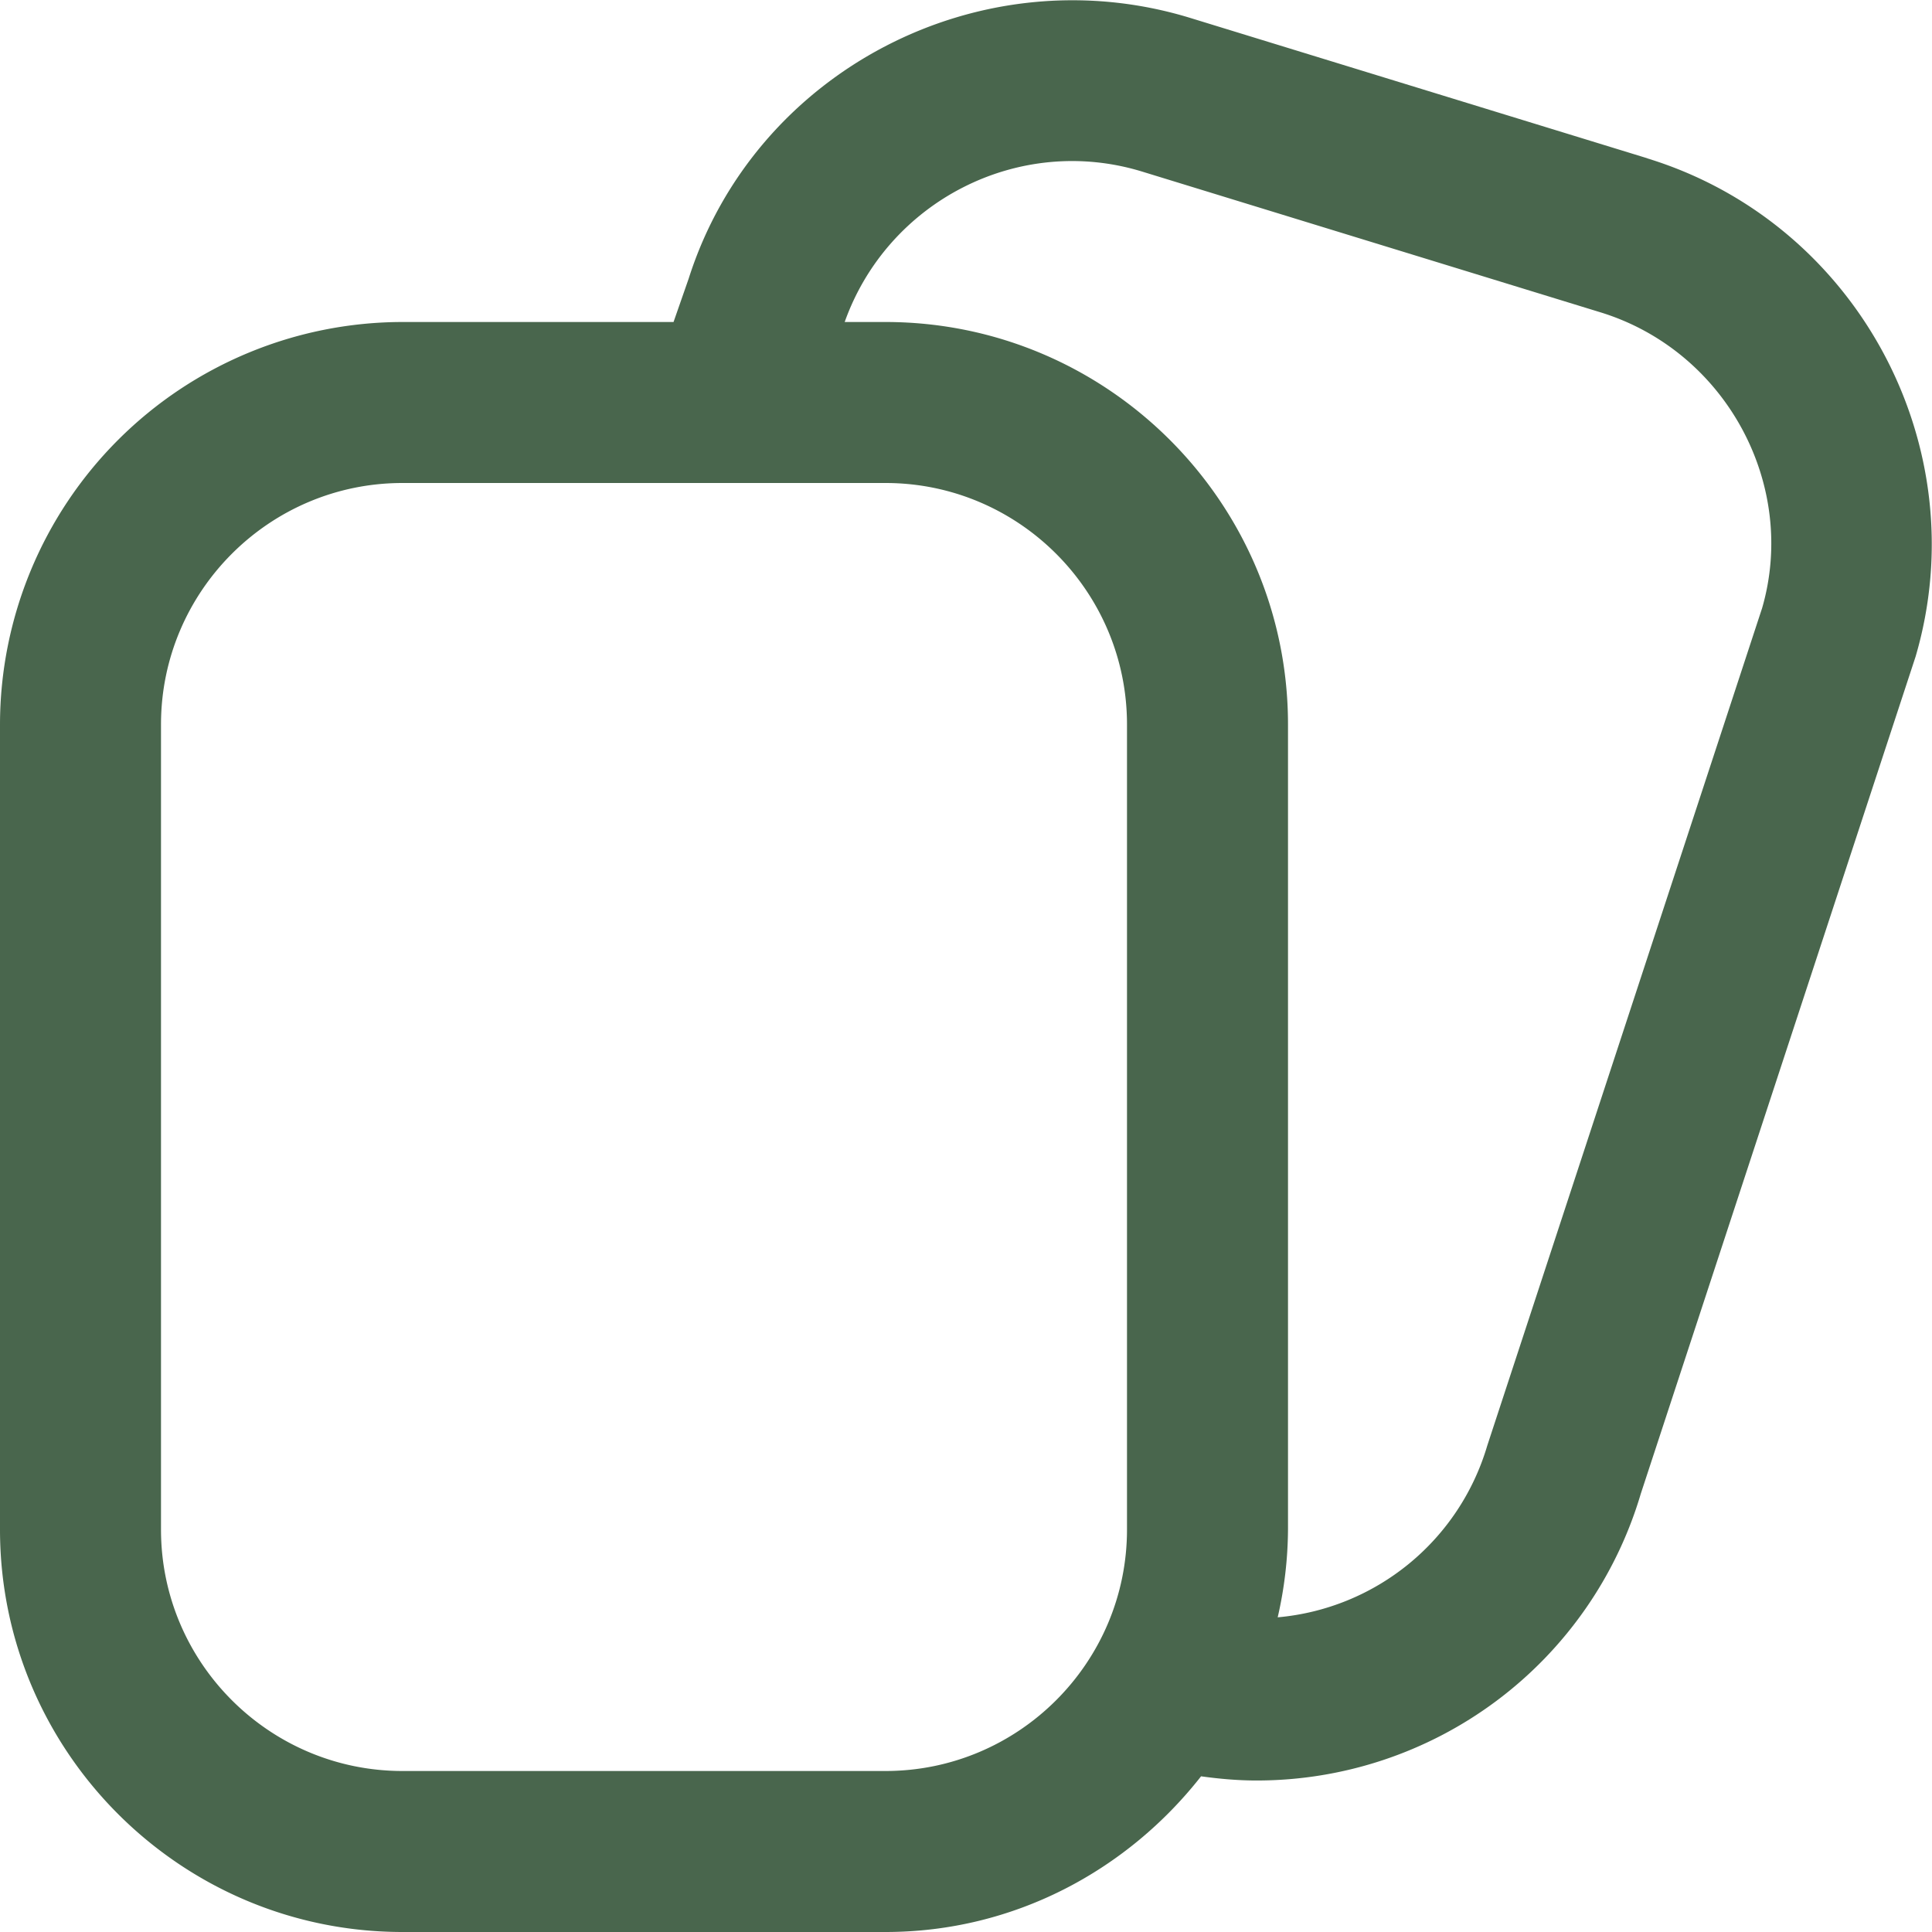 <?xml version="1.0" encoding="UTF-8"?> <svg xmlns="http://www.w3.org/2000/svg" xmlns:xlink="http://www.w3.org/1999/xlink" version="1.1" width="512" height="512" x="0" y="0" viewBox="0 0 24 24" style="enable-background:new 0 0 512 512" xml:space="preserve" class=""><g><path d="M20.466 1.967 14.78.221c-2.614-.797-5.406.664-6.225 3.24L8.367 4H4.999A5.005 5.005 0 0 0 0 9v10c0 2.757 2.243 5 5 5h6c1.596 0 3.004-.766 3.92-1.934.231.032.461.052.688.052a4.975 4.975 0 0 0 4.775-3.564l3.413-10.397c.767-2.613-.727-5.39-3.331-6.189ZM11 22H5c-1.654 0-3-1.346-3-3V9c0-1.654 1.346-3 3-3h6c1.654 0 3 1.346 3 3v10c0 1.654-1.346 3-3 3ZM21.887 7.562l-3.412 10.397a2.99 2.99 0 0 1-2.603 2.132A4.98 4.98 0 0 0 16 18.999V9c0-2.757-2.243-5-5-5h-.507c.534-1.501 2.163-2.341 3.7-1.867l5.686 1.746c1.562.479 2.459 2.146 2.008 3.684Z" fill="#49664d" opacity="1" data-original="#000000" class=""></path></g></svg> 